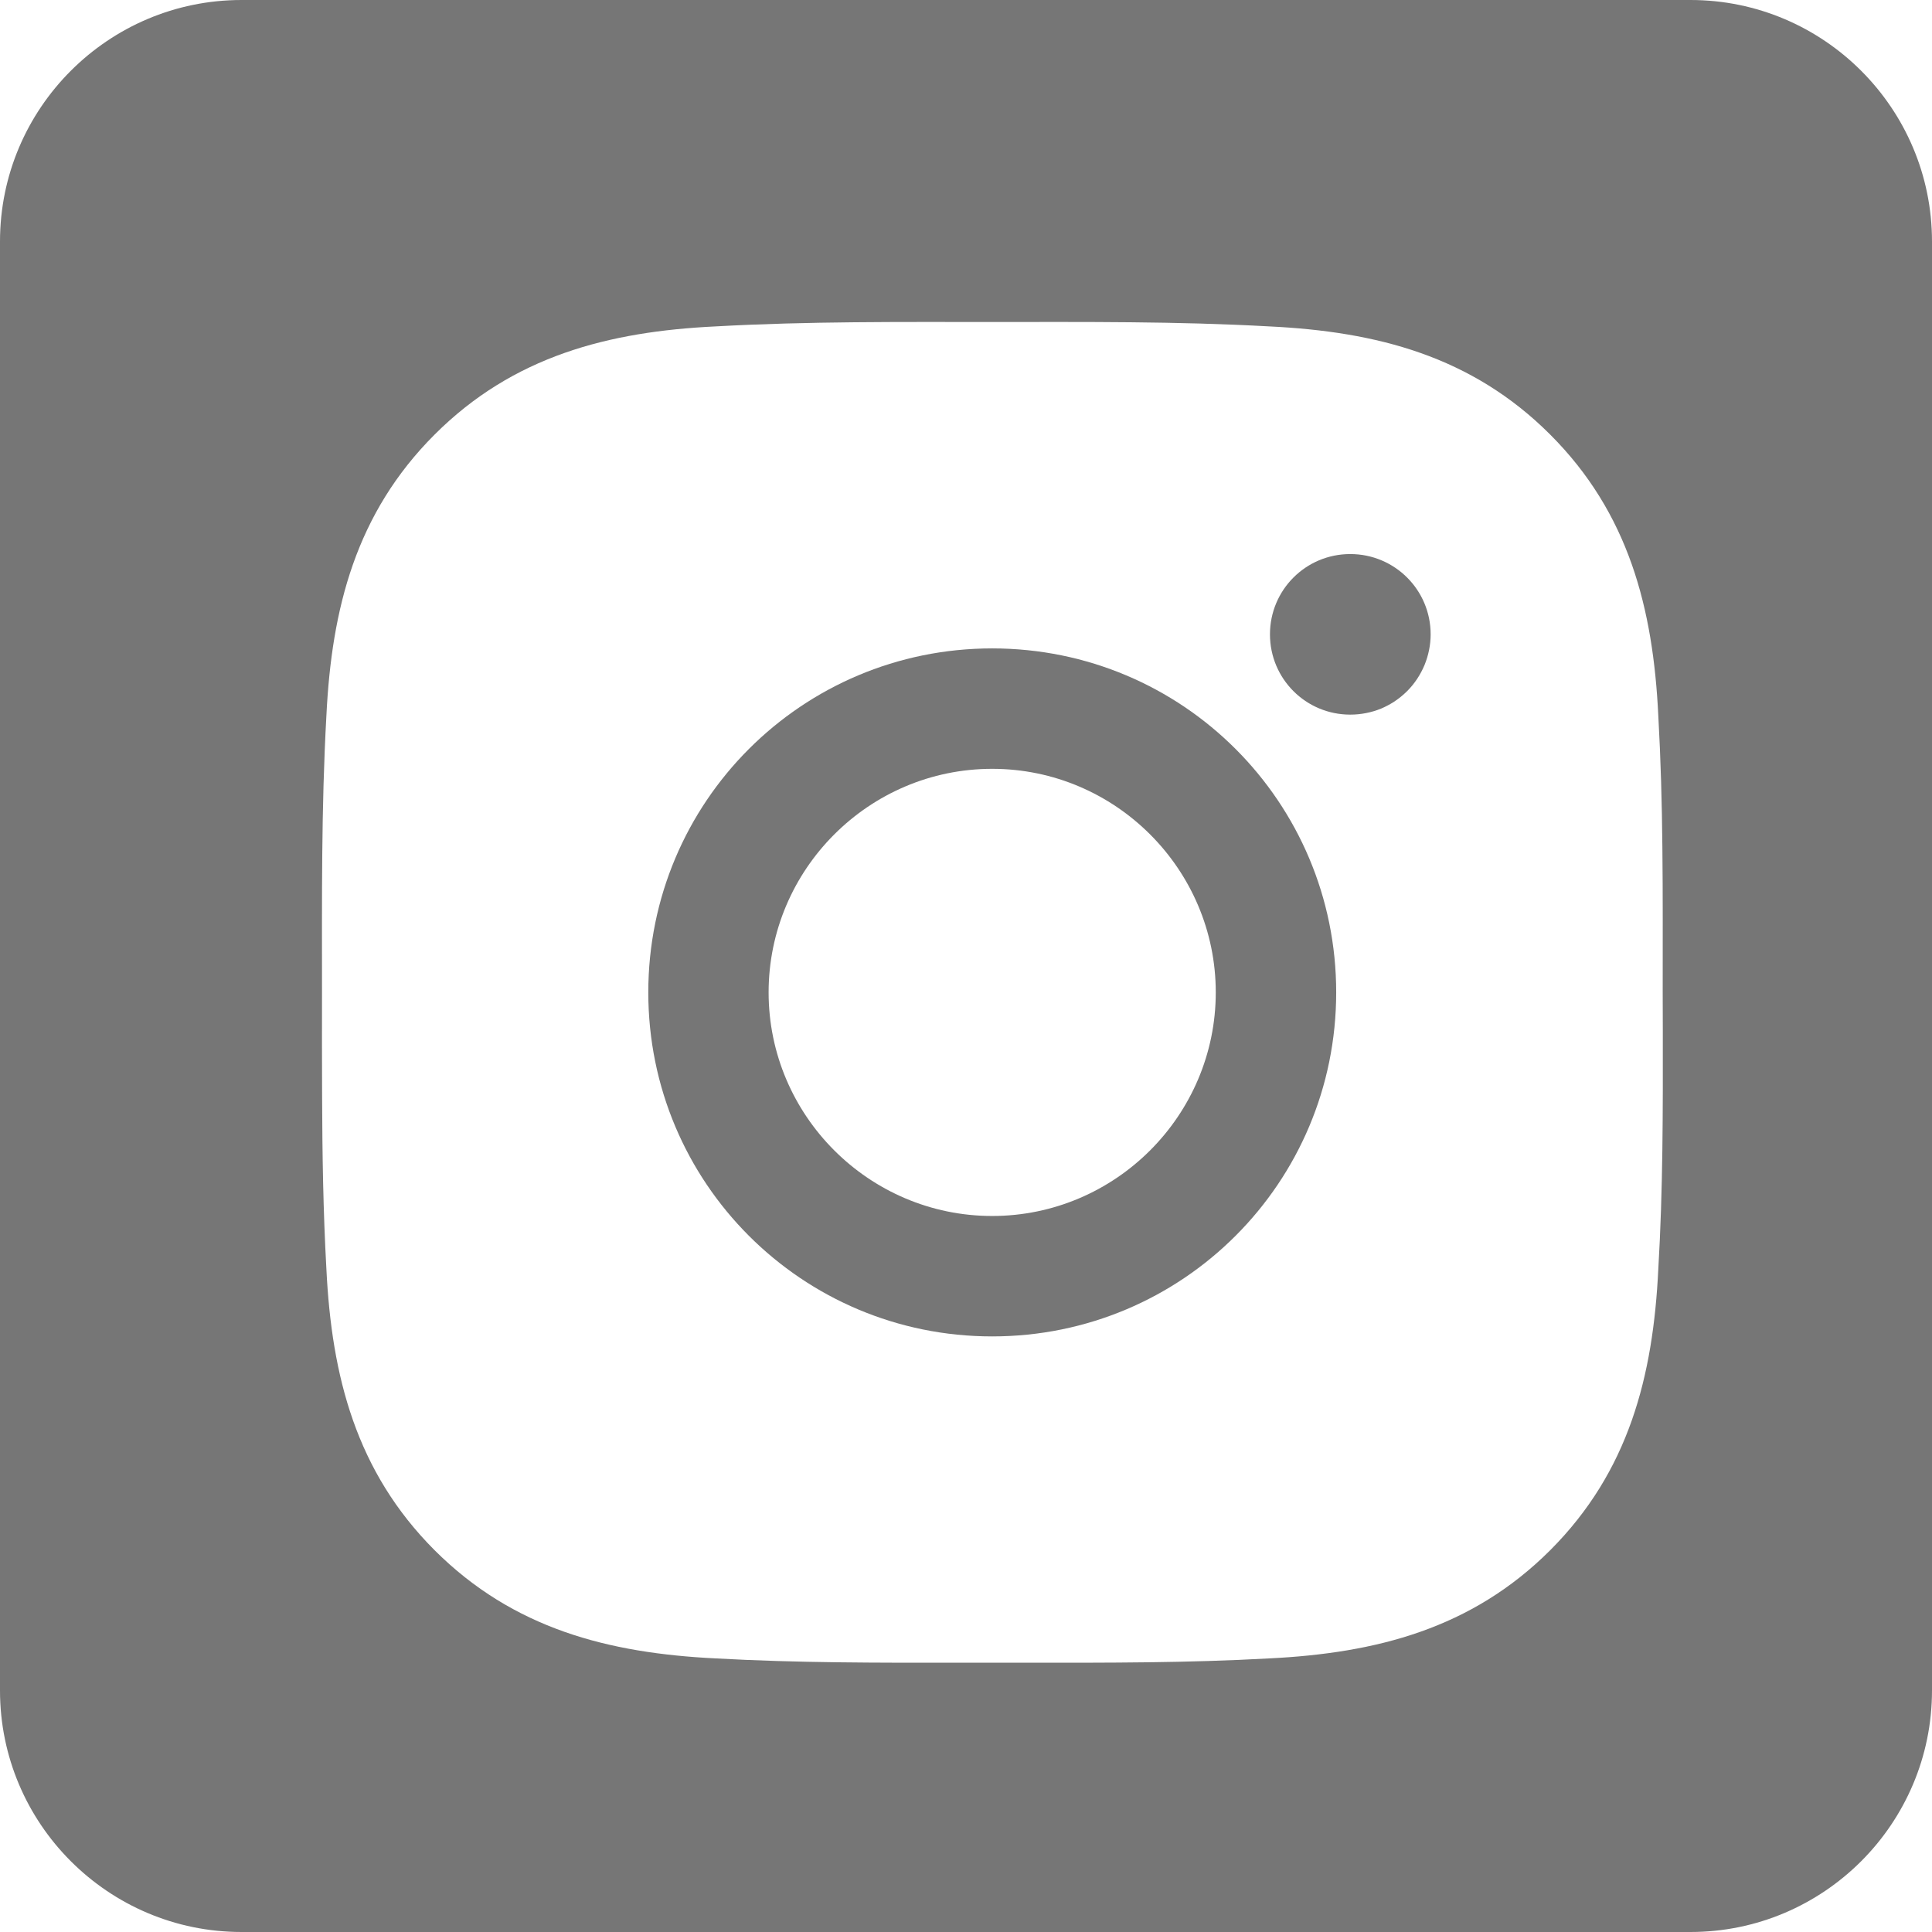 <svg width="18" height="18" viewBox="0 0 18 18" fill="none" xmlns="http://www.w3.org/2000/svg">
<path fill-rule="evenodd" clip-rule="evenodd" d="M6.04 9.246C6.04 11.019 7.471 12.451 9.244 12.451C11.018 12.451 12.449 11.019 12.449 9.246C12.449 7.472 11.018 6.041 9.244 6.041C7.471 6.041 6.04 7.472 6.04 9.246ZM7.161 9.246C7.161 8.099 8.097 7.163 9.244 7.163C10.391 7.163 11.327 8.099 11.327 9.246C11.327 10.393 10.391 11.329 9.244 11.329C8.097 11.329 7.161 10.393 7.161 9.246Z" fill="#767676"/>
<path d="M11.832 5.91C11.832 6.324 12.166 6.658 12.58 6.658C12.678 6.658 12.776 6.639 12.867 6.602C12.907 6.585 12.945 6.565 12.982 6.542C13.028 6.512 13.071 6.478 13.11 6.439C13.179 6.37 13.234 6.287 13.272 6.196C13.309 6.105 13.329 6.008 13.329 5.91C13.329 5.496 12.994 5.162 12.58 5.162C12.166 5.162 11.832 5.496 11.832 5.91Z" fill="#767676"/>
<path fill-rule="evenodd" clip-rule="evenodd" d="M2.25 0H15.75C16.991 0 18 1.009 18 2.25V15.75C18 16.991 16.991 18 15.75 18H2.25C1.009 18 0 16.991 0 15.75V2.25C0 1.009 1.009 0 2.25 0ZM15.488 7.894C15.493 8.343 15.491 8.793 15.491 9.246L15.492 9.599C15.493 10.342 15.494 11.081 15.45 11.824C15.402 12.824 15.175 13.71 14.443 14.443C13.711 15.174 12.824 15.402 11.824 15.451C11.068 15.493 10.317 15.492 9.562 15.491H8.93C8.176 15.492 7.425 15.493 6.668 15.451C5.668 15.402 4.782 15.175 4.049 14.443C3.318 13.711 3.09 12.824 3.041 11.824C3.011 11.288 3.003 10.753 3.001 10.219C2.999 9.895 3 9.57 3 9.246C3 8.385 2.993 7.53 3.041 6.667C3.09 5.667 3.316 4.782 4.049 4.049C4.78 3.318 5.668 3.089 6.668 3.041C7.529 2.993 8.383 3 9.246 3C10.107 3 10.961 2.993 11.824 3.041C12.824 3.089 13.71 3.316 14.443 4.049C15.174 4.78 15.402 5.667 15.45 6.667C15.473 7.077 15.484 7.485 15.488 7.894Z" fill="#767676"/>
</svg>
